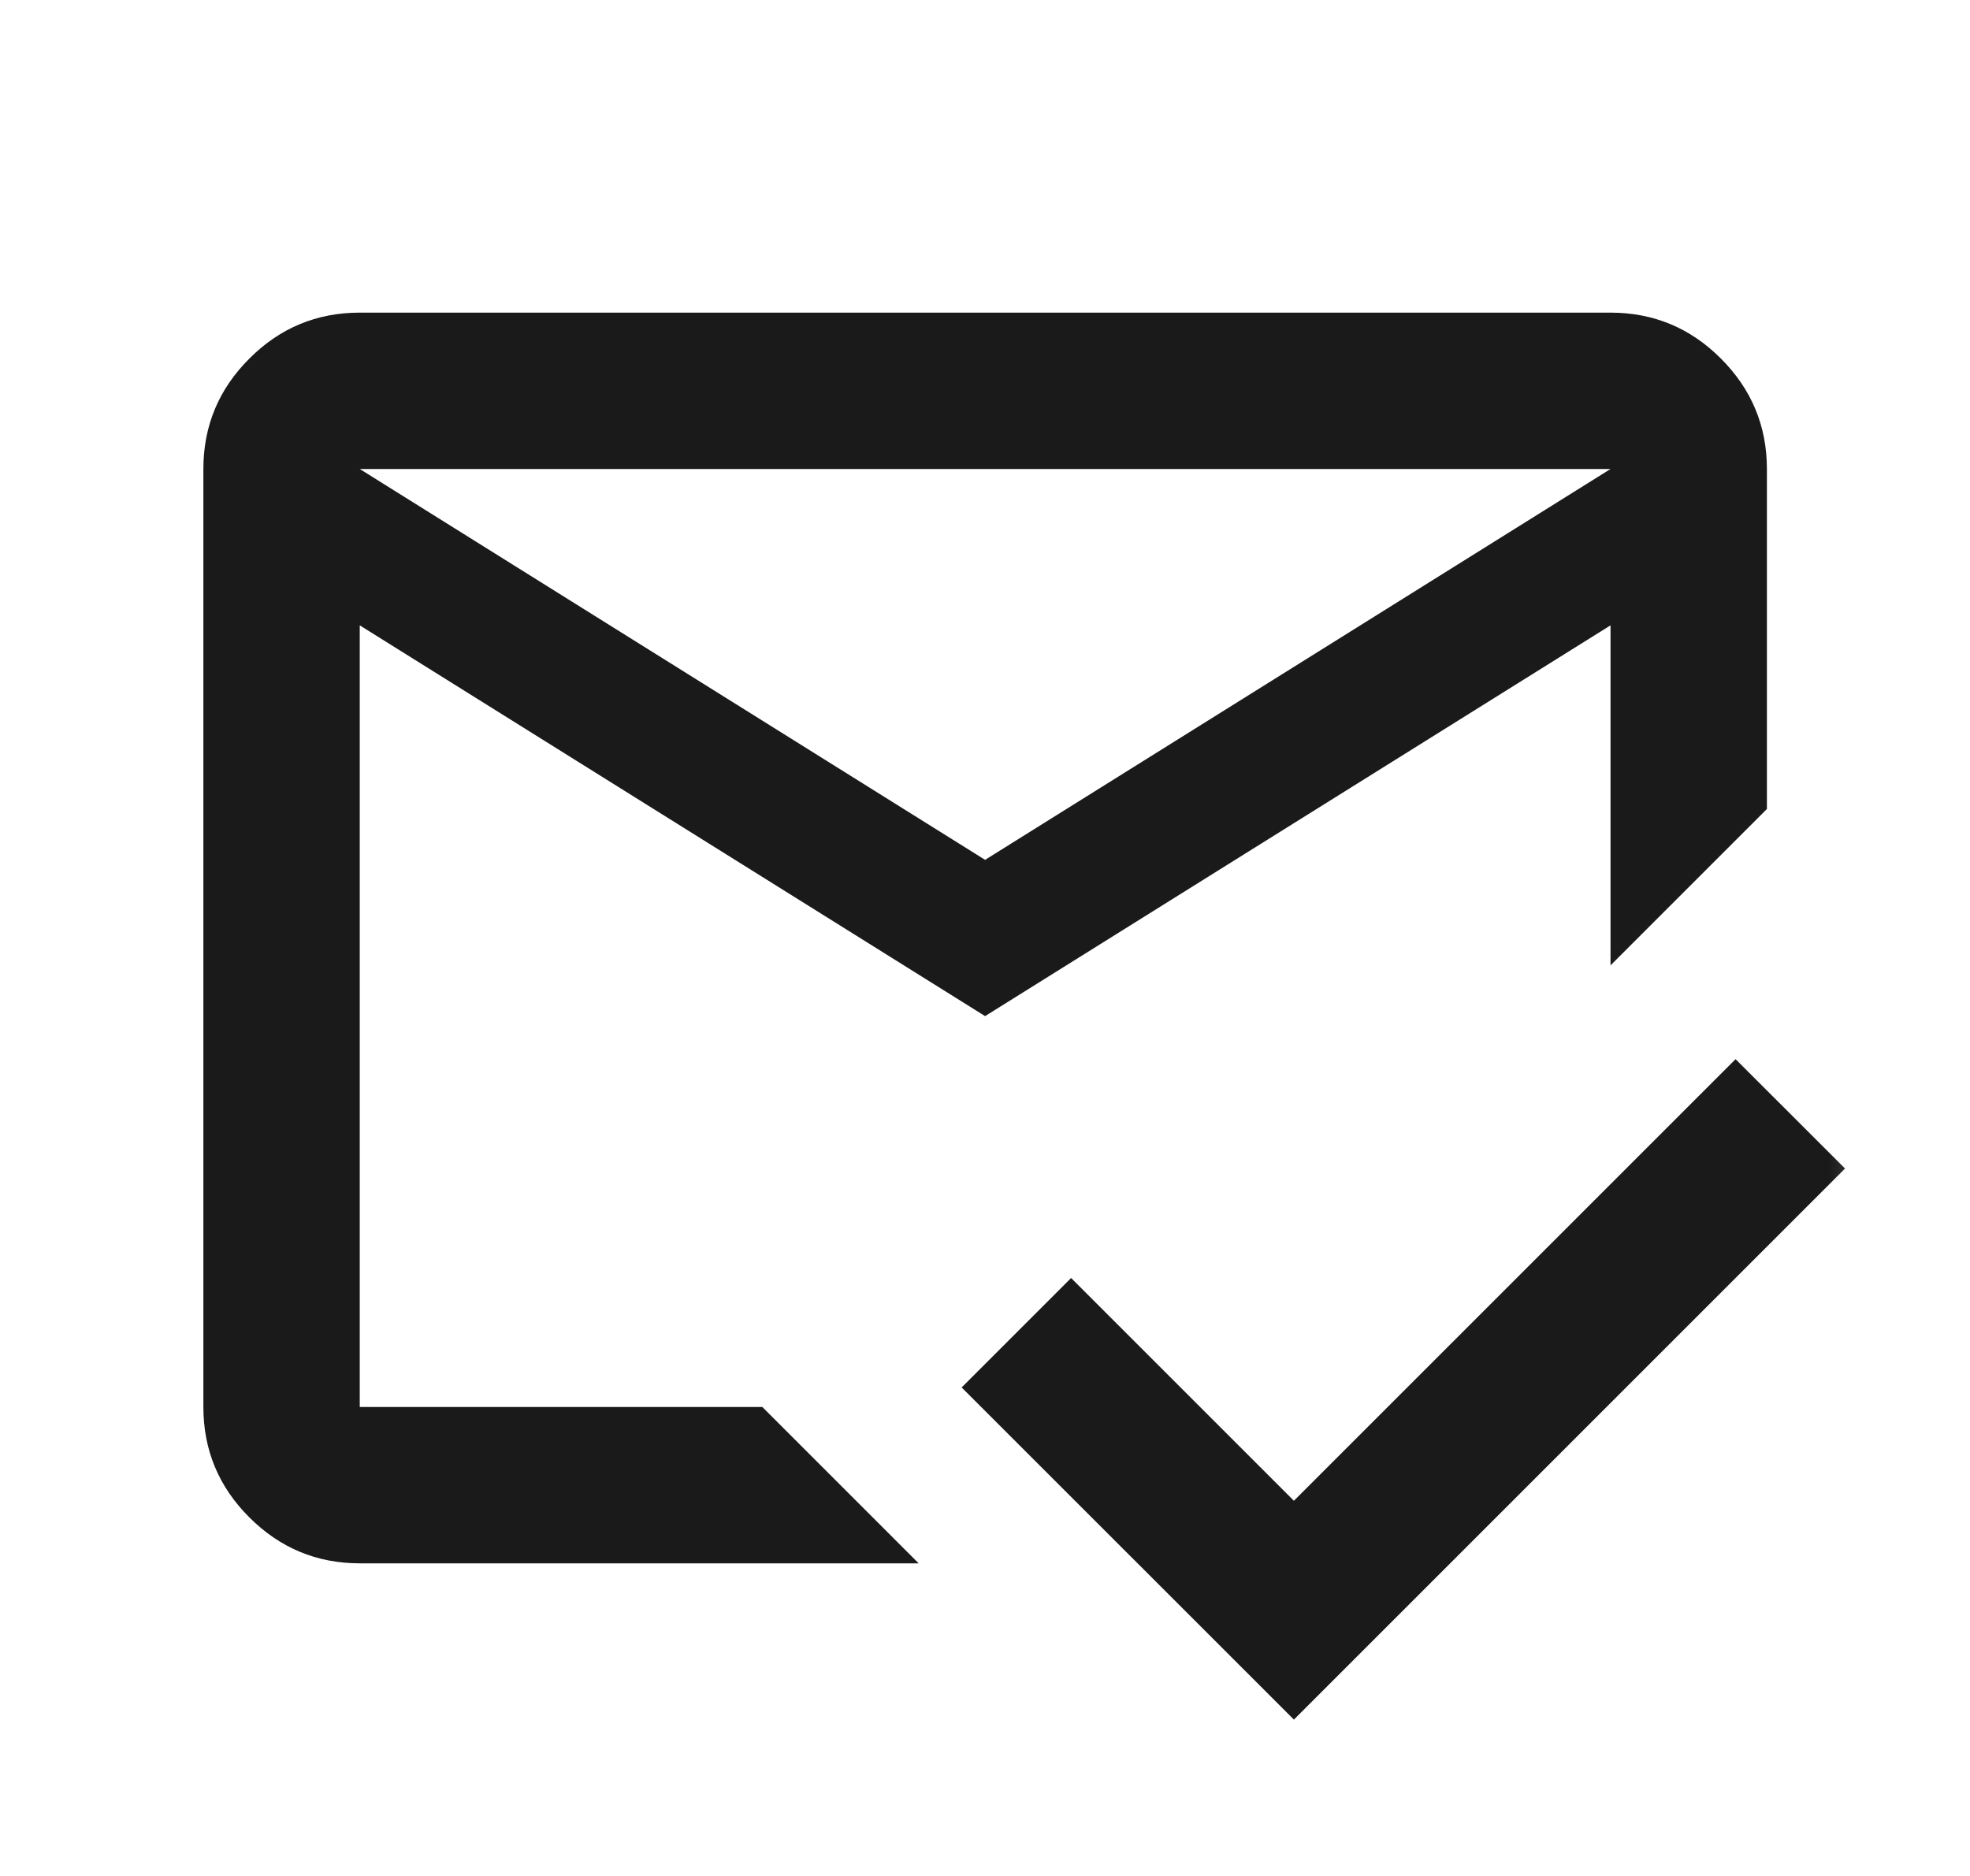 <svg width="21" height="20" viewBox="0 0 21 20" fill="none" xmlns="http://www.w3.org/2000/svg">
<g id="&#234;&#176;&#128;&#236;&#158;&#133;&#236;&#160;&#136;&#236;&#176;&#168;">
<mask id="mask0_11906_20917" style="mask-type:alpha" maskUnits="userSpaceOnUse" x="0" y="0" width="21" height="20">
<rect id="Bounding box" x="0.5" width="20" height="20" fill="#D9D9D9"/>
</mask>
<g mask="url(#mask0_11906_20917)">
<path id="mark_email_read" d="M13.793 18.333L10.251 14.792L11.418 13.625L13.793 16L18.501 11.292L19.668 12.458L13.793 18.333ZM10.501 9.167L17.168 5H3.835L10.501 9.167ZM10.501 10.833L3.835 6.667V15H8.126L9.793 16.667H3.835C3.376 16.667 2.984 16.503 2.658 16.177C2.331 15.851 2.168 15.458 2.168 15V5C2.168 4.542 2.331 4.149 2.658 3.823C2.984 3.496 3.376 3.333 3.835 3.333H17.168C17.626 3.333 18.019 3.496 18.345 3.823C18.671 4.149 18.835 4.542 18.835 5V8.625L17.168 10.292V6.667L10.501 10.833Z" fill="#1A1A1A"/>
</g>
</g>
</svg>
